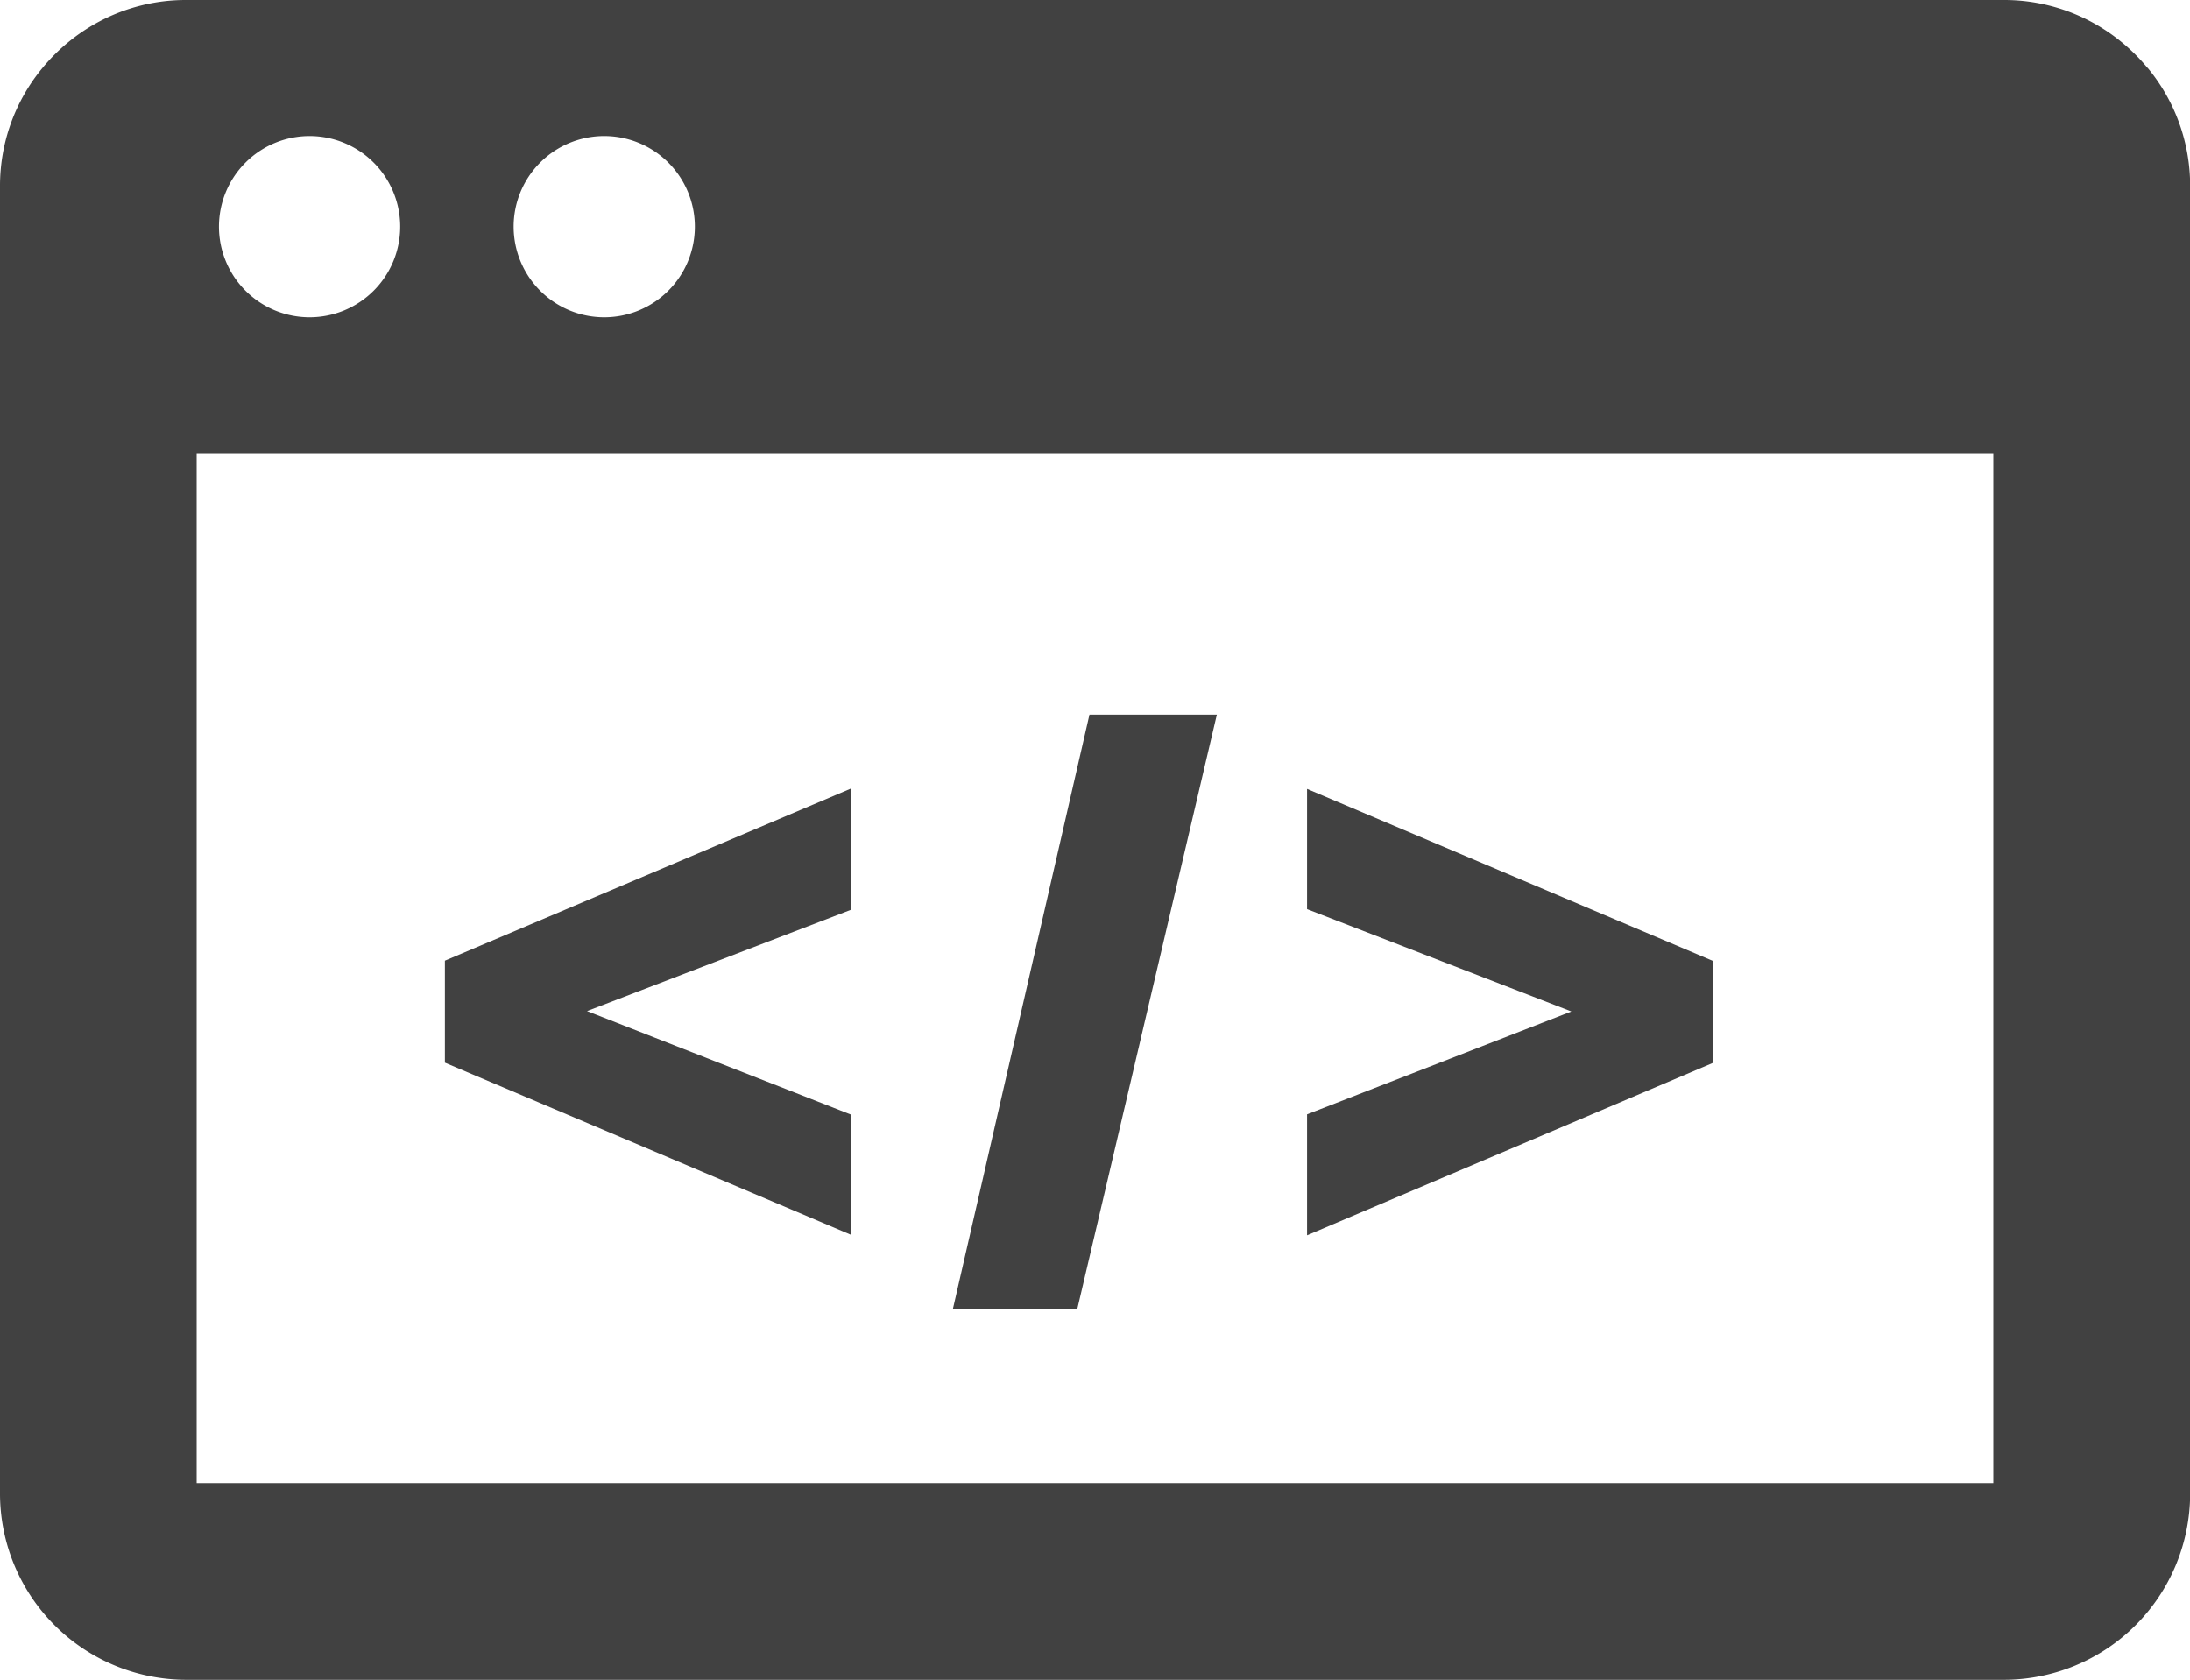 <svg xmlns="http://www.w3.org/2000/svg" xmlns:xlink="http://www.w3.org/1999/xlink" width="73.495" height="56.379" viewBox="0 0 73.495 56.379"><defs><style>.a{fill:none;}.b{fill:#414141;}.c{clip-path:url(#a);}</style><clipPath id="a"><rect class="a" width="73.495" height="56.379" transform="translate(0 0)"/></clipPath></defs><path class="b" d="M28.559,37.409,19.7,33.935l8.857-3.4V26.466L14.93,32.243v3.423l13.629,5.777Z"/><path class="b" d="M40.837,23.984H36.562L31.98,43.924h4.175Z"/><path class="b" d="M57.493,32.255,43.864,26.478v4.035l8.87,3.435L43.864,37.4v4.06l13.629-5.79Z"/><g class="c"><path class="b" d="M72.067,2.275A6.336,6.336,0,0,0,70.225.755,6.184,6.184,0,0,0,67.259,0H6.236A6.184,6.184,0,0,0,3.27.755a6.318,6.318,0,0,0-1.841,1.52A6.2,6.2,0,0,0,0,6.236V50.143a6.254,6.254,0,0,0,6.236,6.236H67.259A6.254,6.254,0,0,0,73.5,50.143V6.236a6.2,6.2,0,0,0-1.428-3.961M20.278,4.566a3.041,3.041,0,1,1-3.041,3.041,3.04,3.04,0,0,1,3.041-3.041m-9.889,0A3.041,3.041,0,1,1,7.348,7.607a3.041,3.041,0,0,1,3.041-3.041M66.895,49.779H6.6V15.214H66.895Z"/></g></svg>